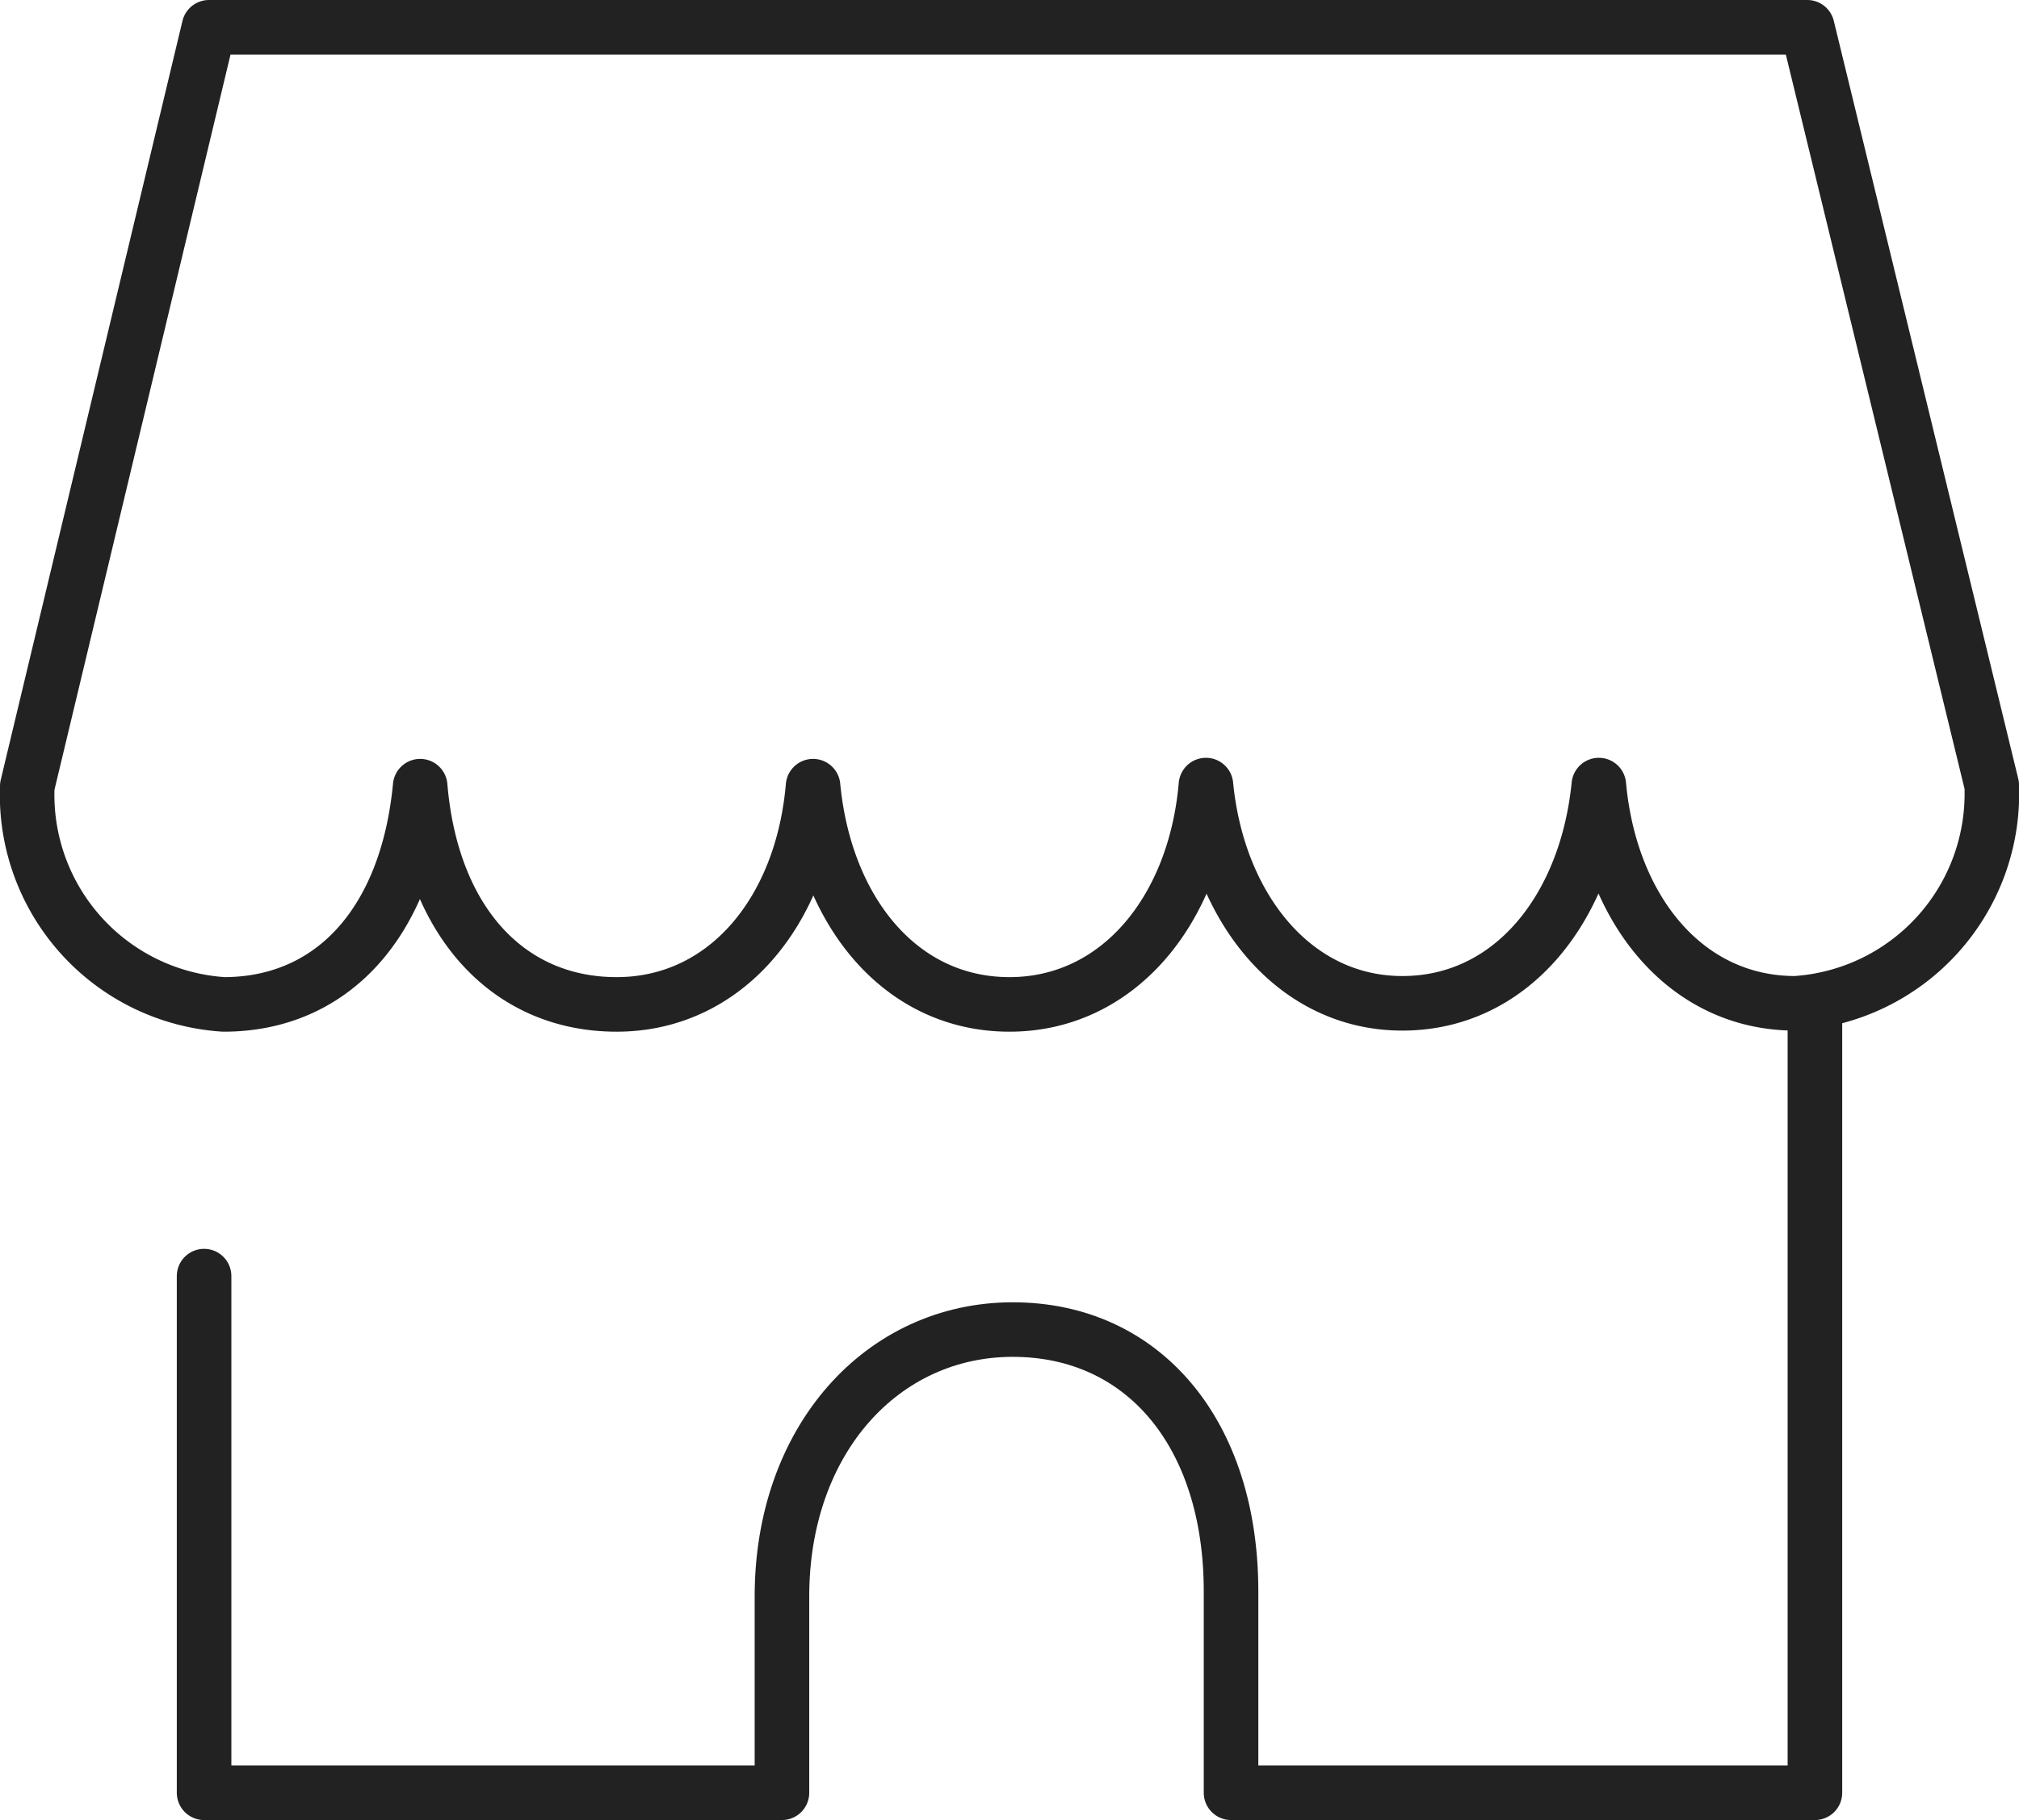 <svg xmlns="http://www.w3.org/2000/svg" viewBox="0 0 37 33.36"><defs><style>.cls-1{fill:none;stroke:#222;stroke-linecap:round;stroke-linejoin:round;}</style></defs><g id="レイヤー_2" data-name="レイヤー 2"><g id="contents"><path class="cls-1" d="M18.5,18.41c-2,0-3.38-1.71-3.6-4-.2,2.32-1.62,4-3.6,4s-3.39-1.51-3.6-4c-.24,2.51-1.62,4-3.6,4a3.85,3.85,0,0,1-3.6-4L3.83.5H33.12L36.5,14.39a3.85,3.85,0,0,1-3.6,4c-2,0-3.39-1.71-3.6-4-.23,2.29-1.62,4-3.6,4s-3.38-1.75-3.6-4C21.9,16.7,20.48,18.41,18.5,18.41Z"/><path class="cls-1" d="M3.74,23.39v9.47H14.33v-3.6c0-2.87,1.84-4.89,4.23-4.89s4,1.9,4,4.8v3.69H33.26V18.46"/></g></g></svg>